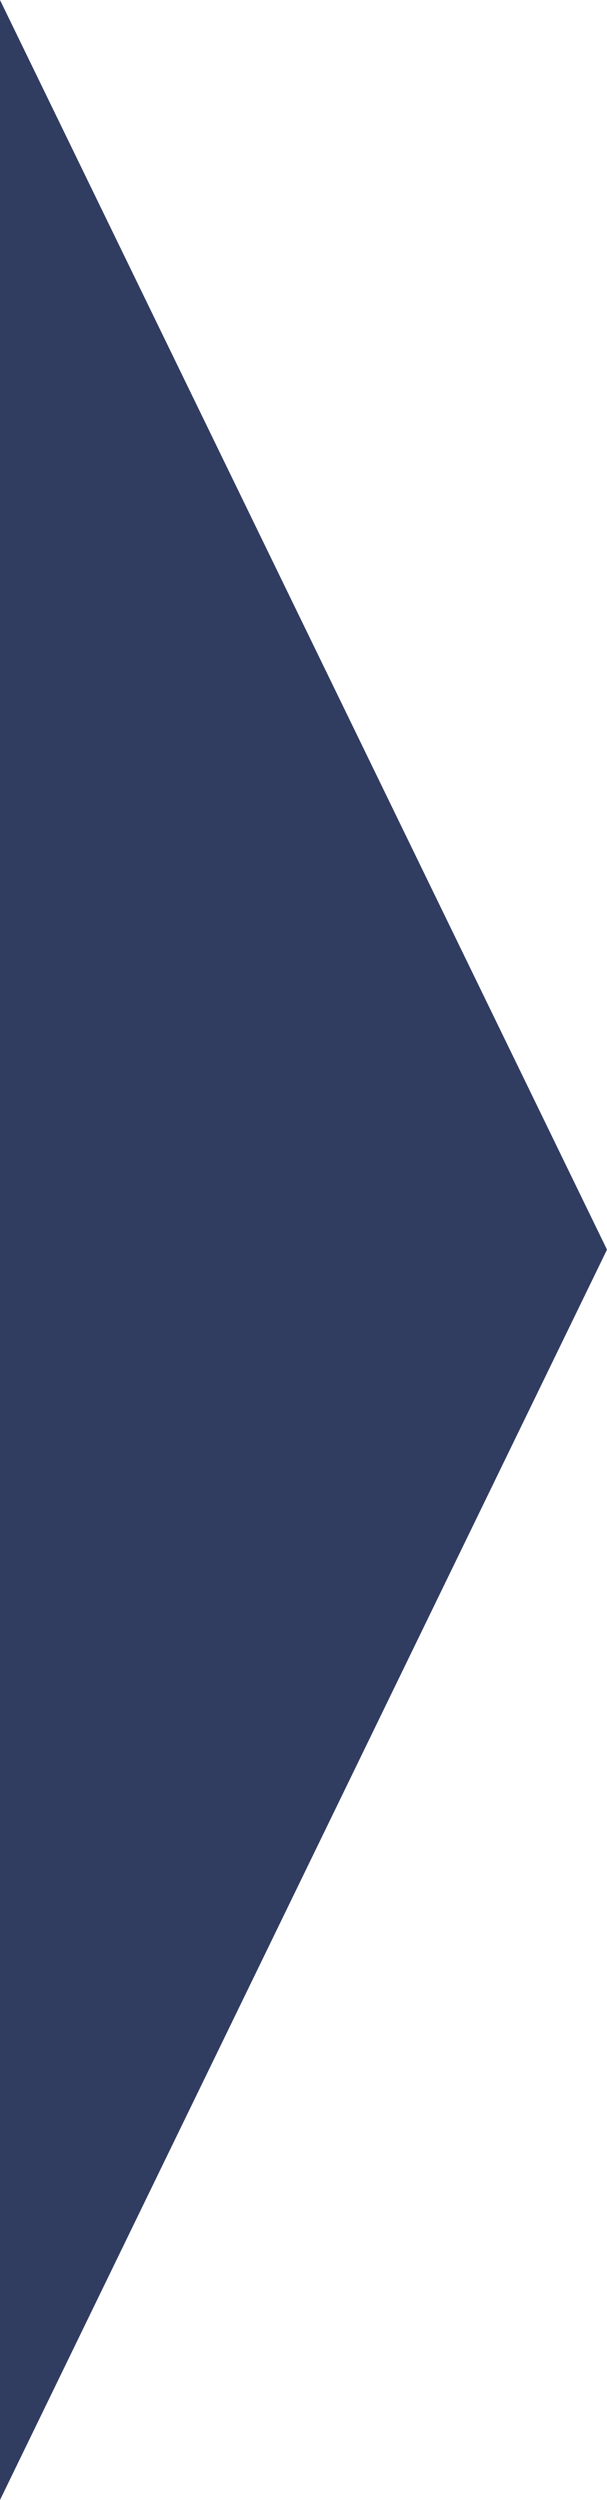 <svg xmlns="http://www.w3.org/2000/svg" viewBox="0 0 8.77 36.09"><defs><style>.cls-1{fill:#313c61;}</style></defs><g id="レイヤー_2" data-name="レイヤー 2"><g id="_饑1" data-name="ﾑ饑1"><polygon class="cls-1" points="8.77 18.04 0 0 0 36.09 8.77 18.04"/></g></g></svg>